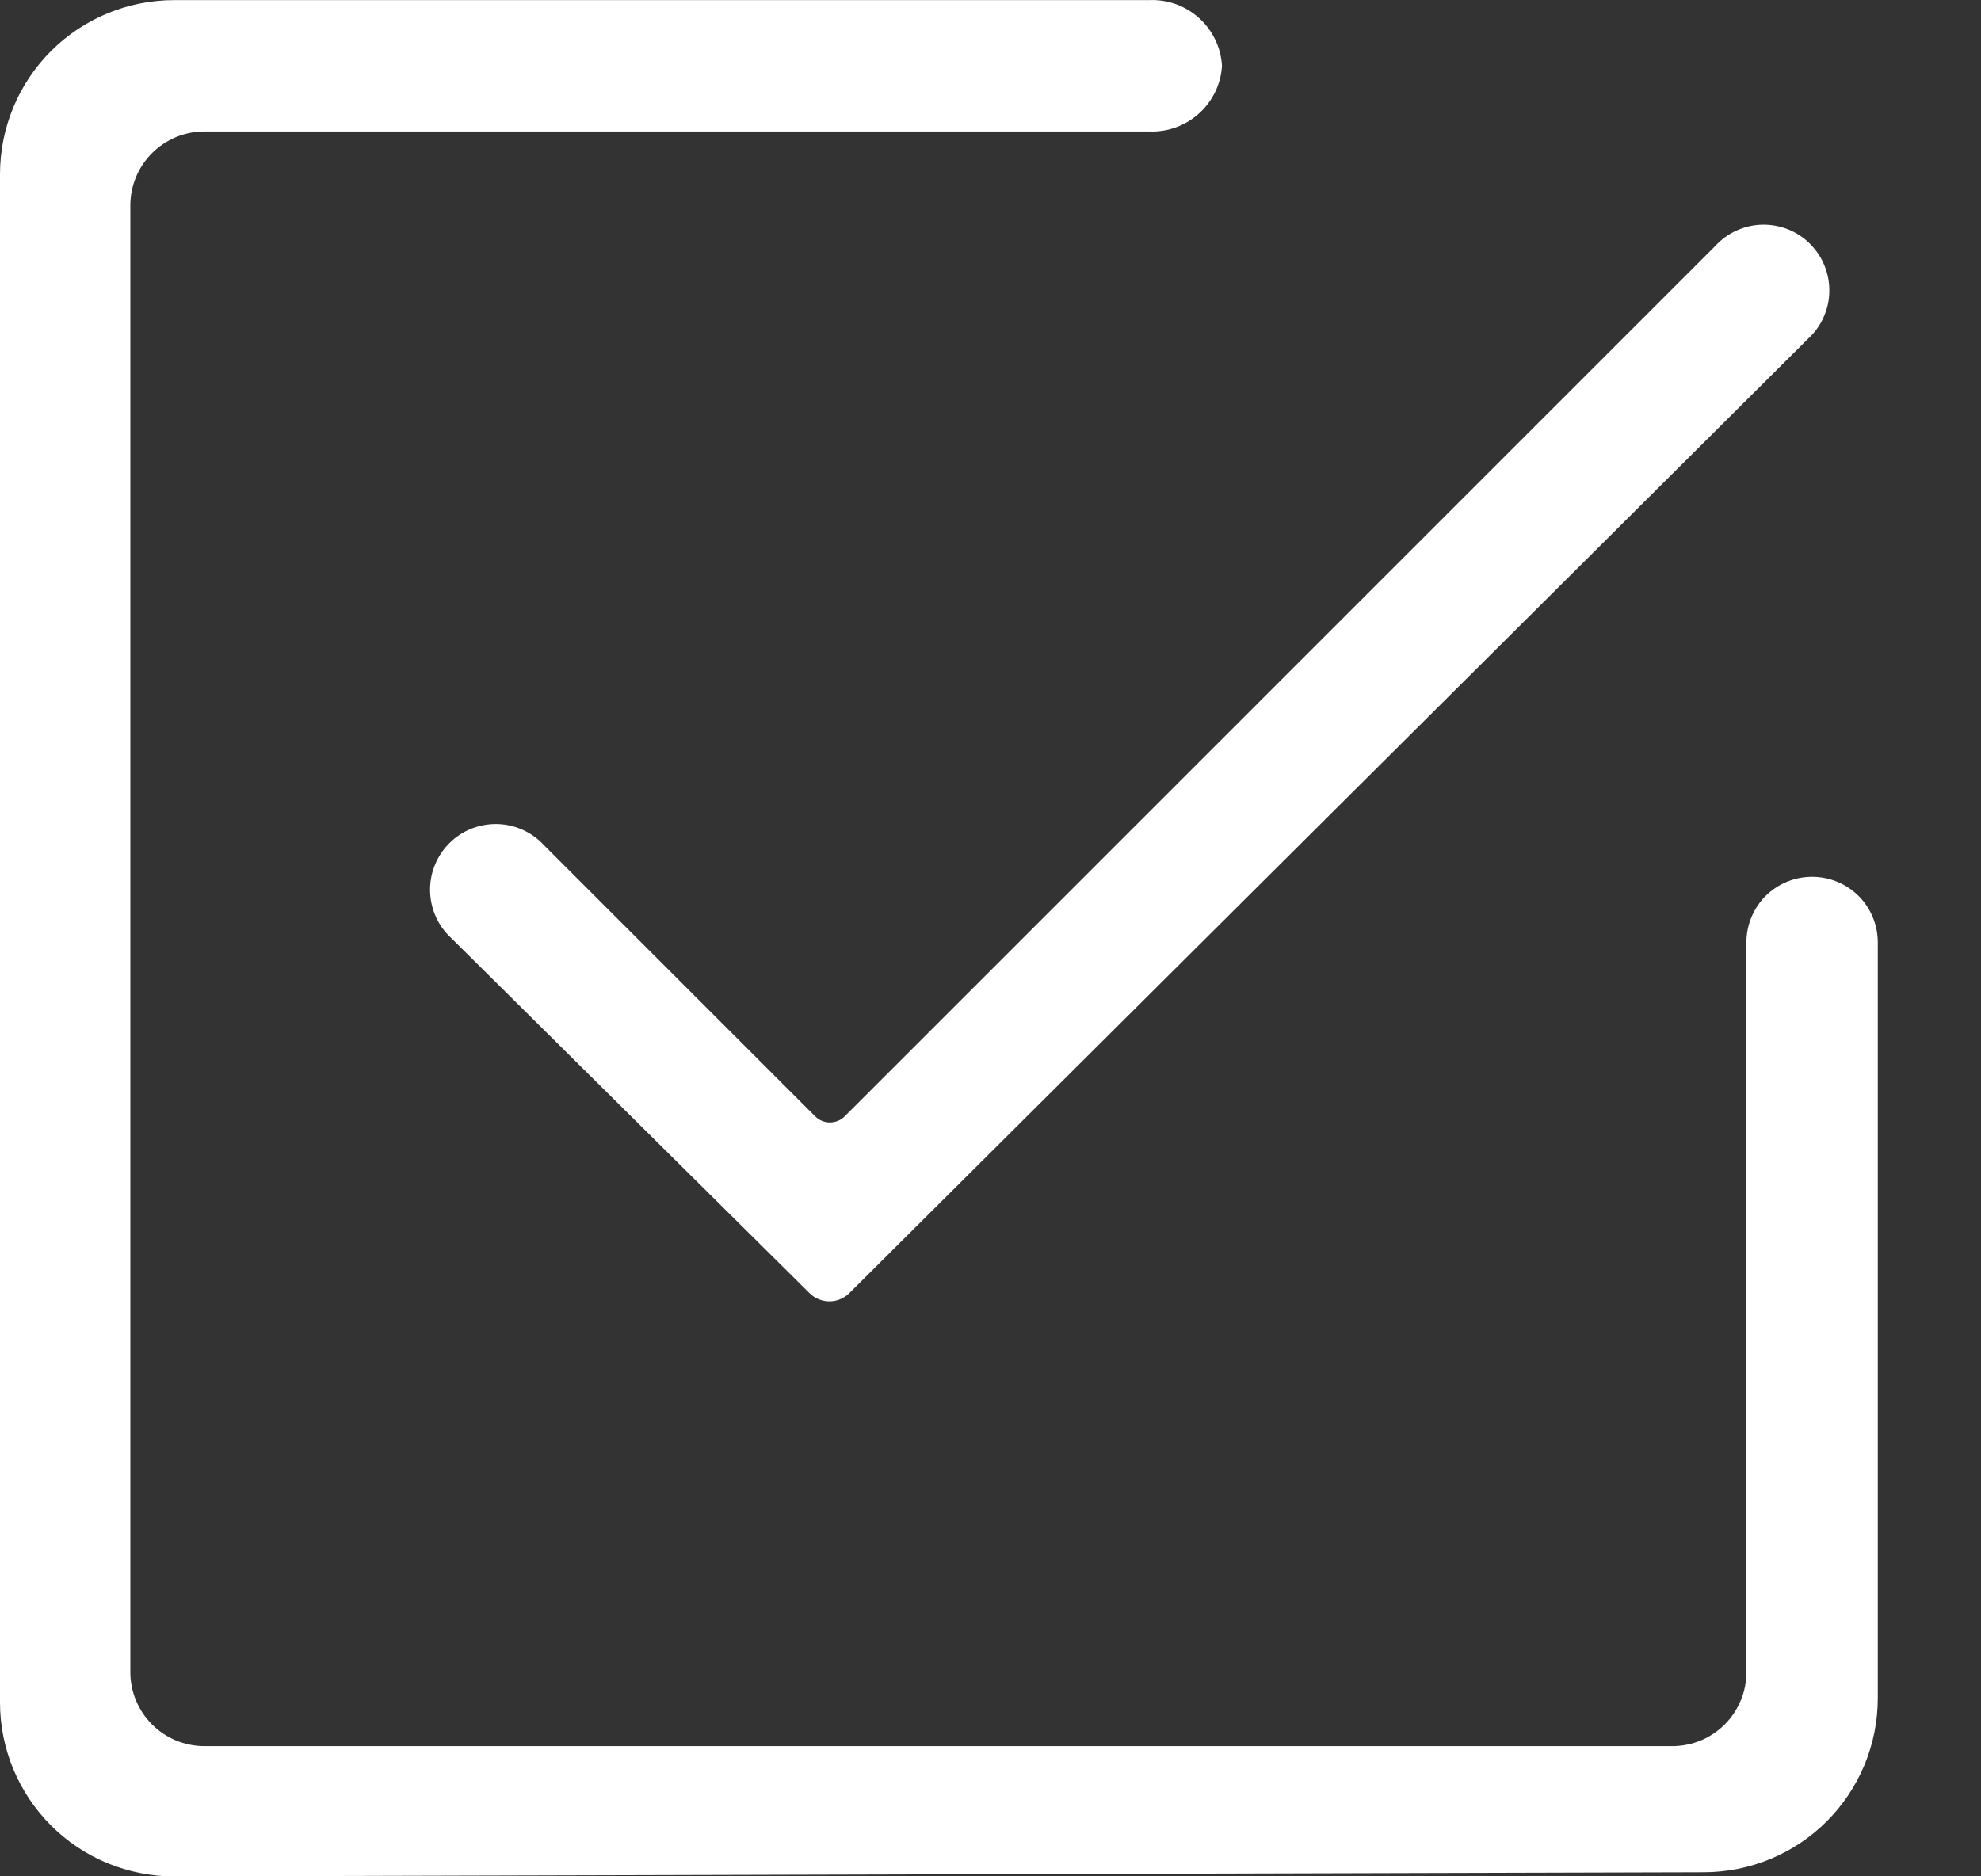 <?xml version="1.0" encoding="UTF-8"?> <svg xmlns="http://www.w3.org/2000/svg" width="19" height="18" viewBox="0 0 19 18" fill="none"><rect x="0" y="0" width="19" height="18" fill="#333333" stroke="none"/> <path d="M1.67 18.001C1.451 18.001 1.234 17.957 1.031 17.874C0.828 17.79 0.644 17.667 0.489 17.512C0.334 17.357 0.211 17.172 0.127 16.97C0.043 16.767 0 16.55 0 16.331V1.671C0 1.228 0.176 0.803 0.489 0.49C0.802 0.177 1.227 0.001 1.67 0.001H11.02C11.196 -0.007 11.368 0.054 11.499 0.172C11.63 0.29 11.71 0.455 11.72 0.631C11.71 0.807 11.63 0.972 11.499 1.089C11.368 1.207 11.196 1.269 11.02 1.261H1.96C1.772 1.261 1.591 1.336 1.458 1.469C1.325 1.602 1.25 1.782 1.25 1.971V16.041C1.25 16.134 1.268 16.226 1.304 16.312C1.34 16.399 1.392 16.477 1.458 16.543C1.524 16.609 1.602 16.661 1.688 16.697C1.774 16.732 1.867 16.751 1.96 16.751H16.04C16.133 16.751 16.226 16.732 16.312 16.697C16.398 16.661 16.476 16.609 16.542 16.543C16.608 16.477 16.66 16.399 16.696 16.312C16.732 16.226 16.75 16.134 16.75 16.041V9.041C16.75 8.874 16.816 8.713 16.934 8.595C17.053 8.477 17.213 8.411 17.38 8.411C17.547 8.411 17.707 8.477 17.826 8.595C17.944 8.713 18.01 8.874 18.01 9.041V16.291C18.01 16.51 17.967 16.727 17.883 16.93C17.799 17.132 17.676 17.317 17.521 17.472C17.366 17.627 17.182 17.75 16.979 17.834C16.776 17.918 16.559 17.961 16.34 17.961L1.67 18.001ZM4.33 9.001C4.267 8.943 4.216 8.874 4.181 8.796C4.146 8.719 4.127 8.635 4.125 8.55C4.123 8.465 4.138 8.38 4.17 8.301C4.201 8.222 4.249 8.15 4.309 8.09C4.369 8.029 4.441 7.982 4.52 7.95C4.599 7.919 4.684 7.903 4.769 7.905C4.854 7.907 4.938 7.926 5.016 7.962C5.093 7.997 5.163 8.048 5.22 8.111L7.82 10.711C7.857 10.747 7.908 10.768 7.96 10.768C8.012 10.768 8.063 10.747 8.1 10.711L16.45 2.361C16.507 2.298 16.577 2.247 16.654 2.212C16.732 2.176 16.816 2.157 16.901 2.155C16.986 2.153 17.071 2.169 17.15 2.2C17.229 2.232 17.301 2.279 17.361 2.34C17.421 2.4 17.469 2.472 17.5 2.551C17.532 2.63 17.547 2.715 17.545 2.8C17.544 2.885 17.524 2.969 17.489 3.046C17.454 3.124 17.403 3.193 17.34 3.251L8.15 12.401C8.125 12.427 8.095 12.448 8.061 12.462C8.027 12.477 7.991 12.484 7.955 12.484C7.919 12.484 7.883 12.477 7.849 12.462C7.815 12.448 7.785 12.427 7.76 12.401L4.33 9.001Z" fill="white"></path> </svg> 
